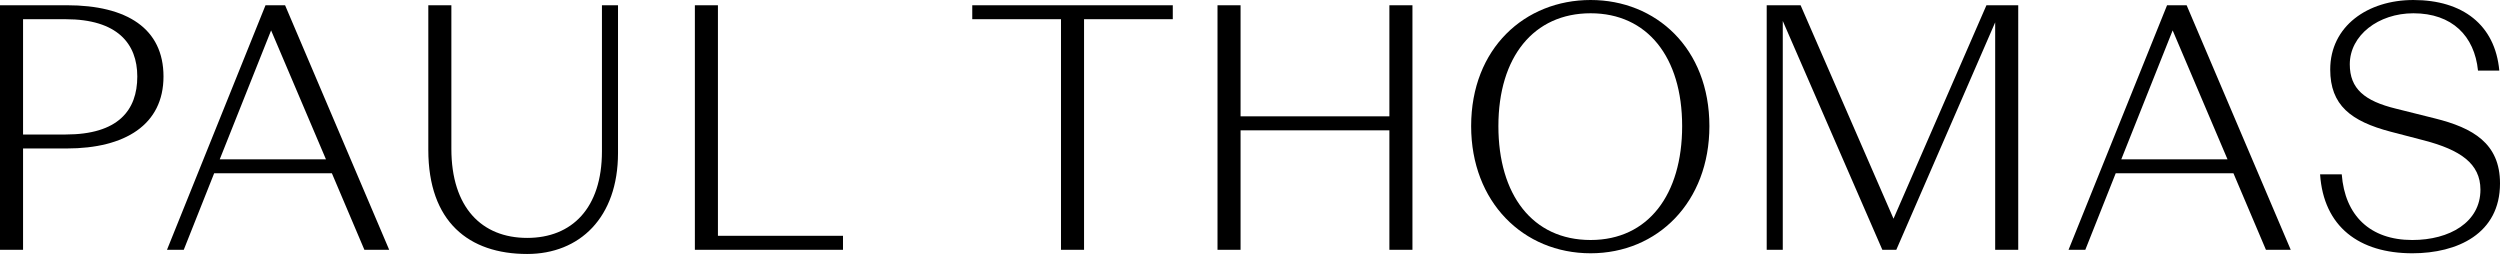 <svg id="Layer_1" data-name="Layer 1" xmlns="http://www.w3.org/2000/svg" width="1180.726" height="119.95" viewBox="0 0 1180.726 119.95"><path d="M0,2.475H31.514c28.544,0,45.703,11.054,45.703,33.658,0,22.77-18.149,33.989-45.703,33.989H10.89V117.97H0ZM31.019,63.523c24.749,0,33.823-11.385,33.823-27.389,0-15.509-9.404-27.059-33.823-27.059H10.89V63.523Z"/><path d="M156.747,81.837H101.144L86.79,117.97H78.87L125.398,2.475h9.239L183.806,117.97H172.091Zm-28.709-67.482L103.784,75.237h50.157Z"/><path d="M202.288,70.782V2.475h10.89v67.812c0,27.719,14.354,42.073,35.804,42.073,21.119,0,35.309-14.024,35.309-40.919V2.475h7.59v69.792c0,30.524-18.149,47.683-42.898,47.683C221.428,119.95,202.288,104.771,202.288,70.782Z"/><path d="M328.181,2.475h10.89V111.371h59.067v6.6h-69.957Z"/><path d="M501.098,9.075H459.19v-6.6h94.706v6.6H511.987V117.97h-10.89Z"/><path d="M575.018,2.475h10.89V54.943h70.287V2.475h10.89V117.97h-10.89V61.542H585.907V117.97h-10.89Z"/><path d="M694.808,59.562C694.808,22.769,720.217,0,751.235,0c30.854,0,56.098,22.769,56.098,59.562,0,35.804-24.419,60.058-56.098,60.058C719.392,119.62,694.808,95.366,694.808,59.562Zm99.655,0c0-32.669-16.499-53.293-43.227-53.293-26.895,0-43.559,20.625-43.559,53.293,0,32.339,16.005,53.788,43.559,53.788C778.459,113.351,794.463,91.901,794.463,59.562Z"/><path d="M841.986,9.899V117.97h-7.589V2.475h16.004l43.888,100.811,43.889-100.81h15.015V117.97h-10.89V10.56L895.609,117.97h-6.6Z"/><path d="M1054.832,81.837H999.229L984.875,117.97h-7.92L1023.483,2.475h9.239L1081.891,117.97h-11.715Zm-28.709-67.482-24.254,60.882h50.157Z"/><path d="M1095.754,82.332h10.23c1.485,19.469,13.365,31.019,33.329,31.019,17.654,0,32.174-8.415,32.174-23.759,0-12.374-9.569-18.809-26.564-23.264l-15.839-4.125c-18.81-4.95-28.544-12.54-28.544-29.369,0-20.459,17.654-32.834,39.269-32.834,23.264,0,38.608,11.714,40.588,33.329h-10.064c-1.65-16.334-12.209-27.059-30.523-27.059-16.5,0-30.029,10.395-30.029,24.089,0,11.549,6.93,17.324,21.779,20.954l18.48,4.62c17.819,4.455,30.689,11.715,30.689,30.689,0,23.759-20.129,32.998-41.413,32.998C1114.233,119.62,1097.404,107.081,1095.754,82.332Z"/></svg>